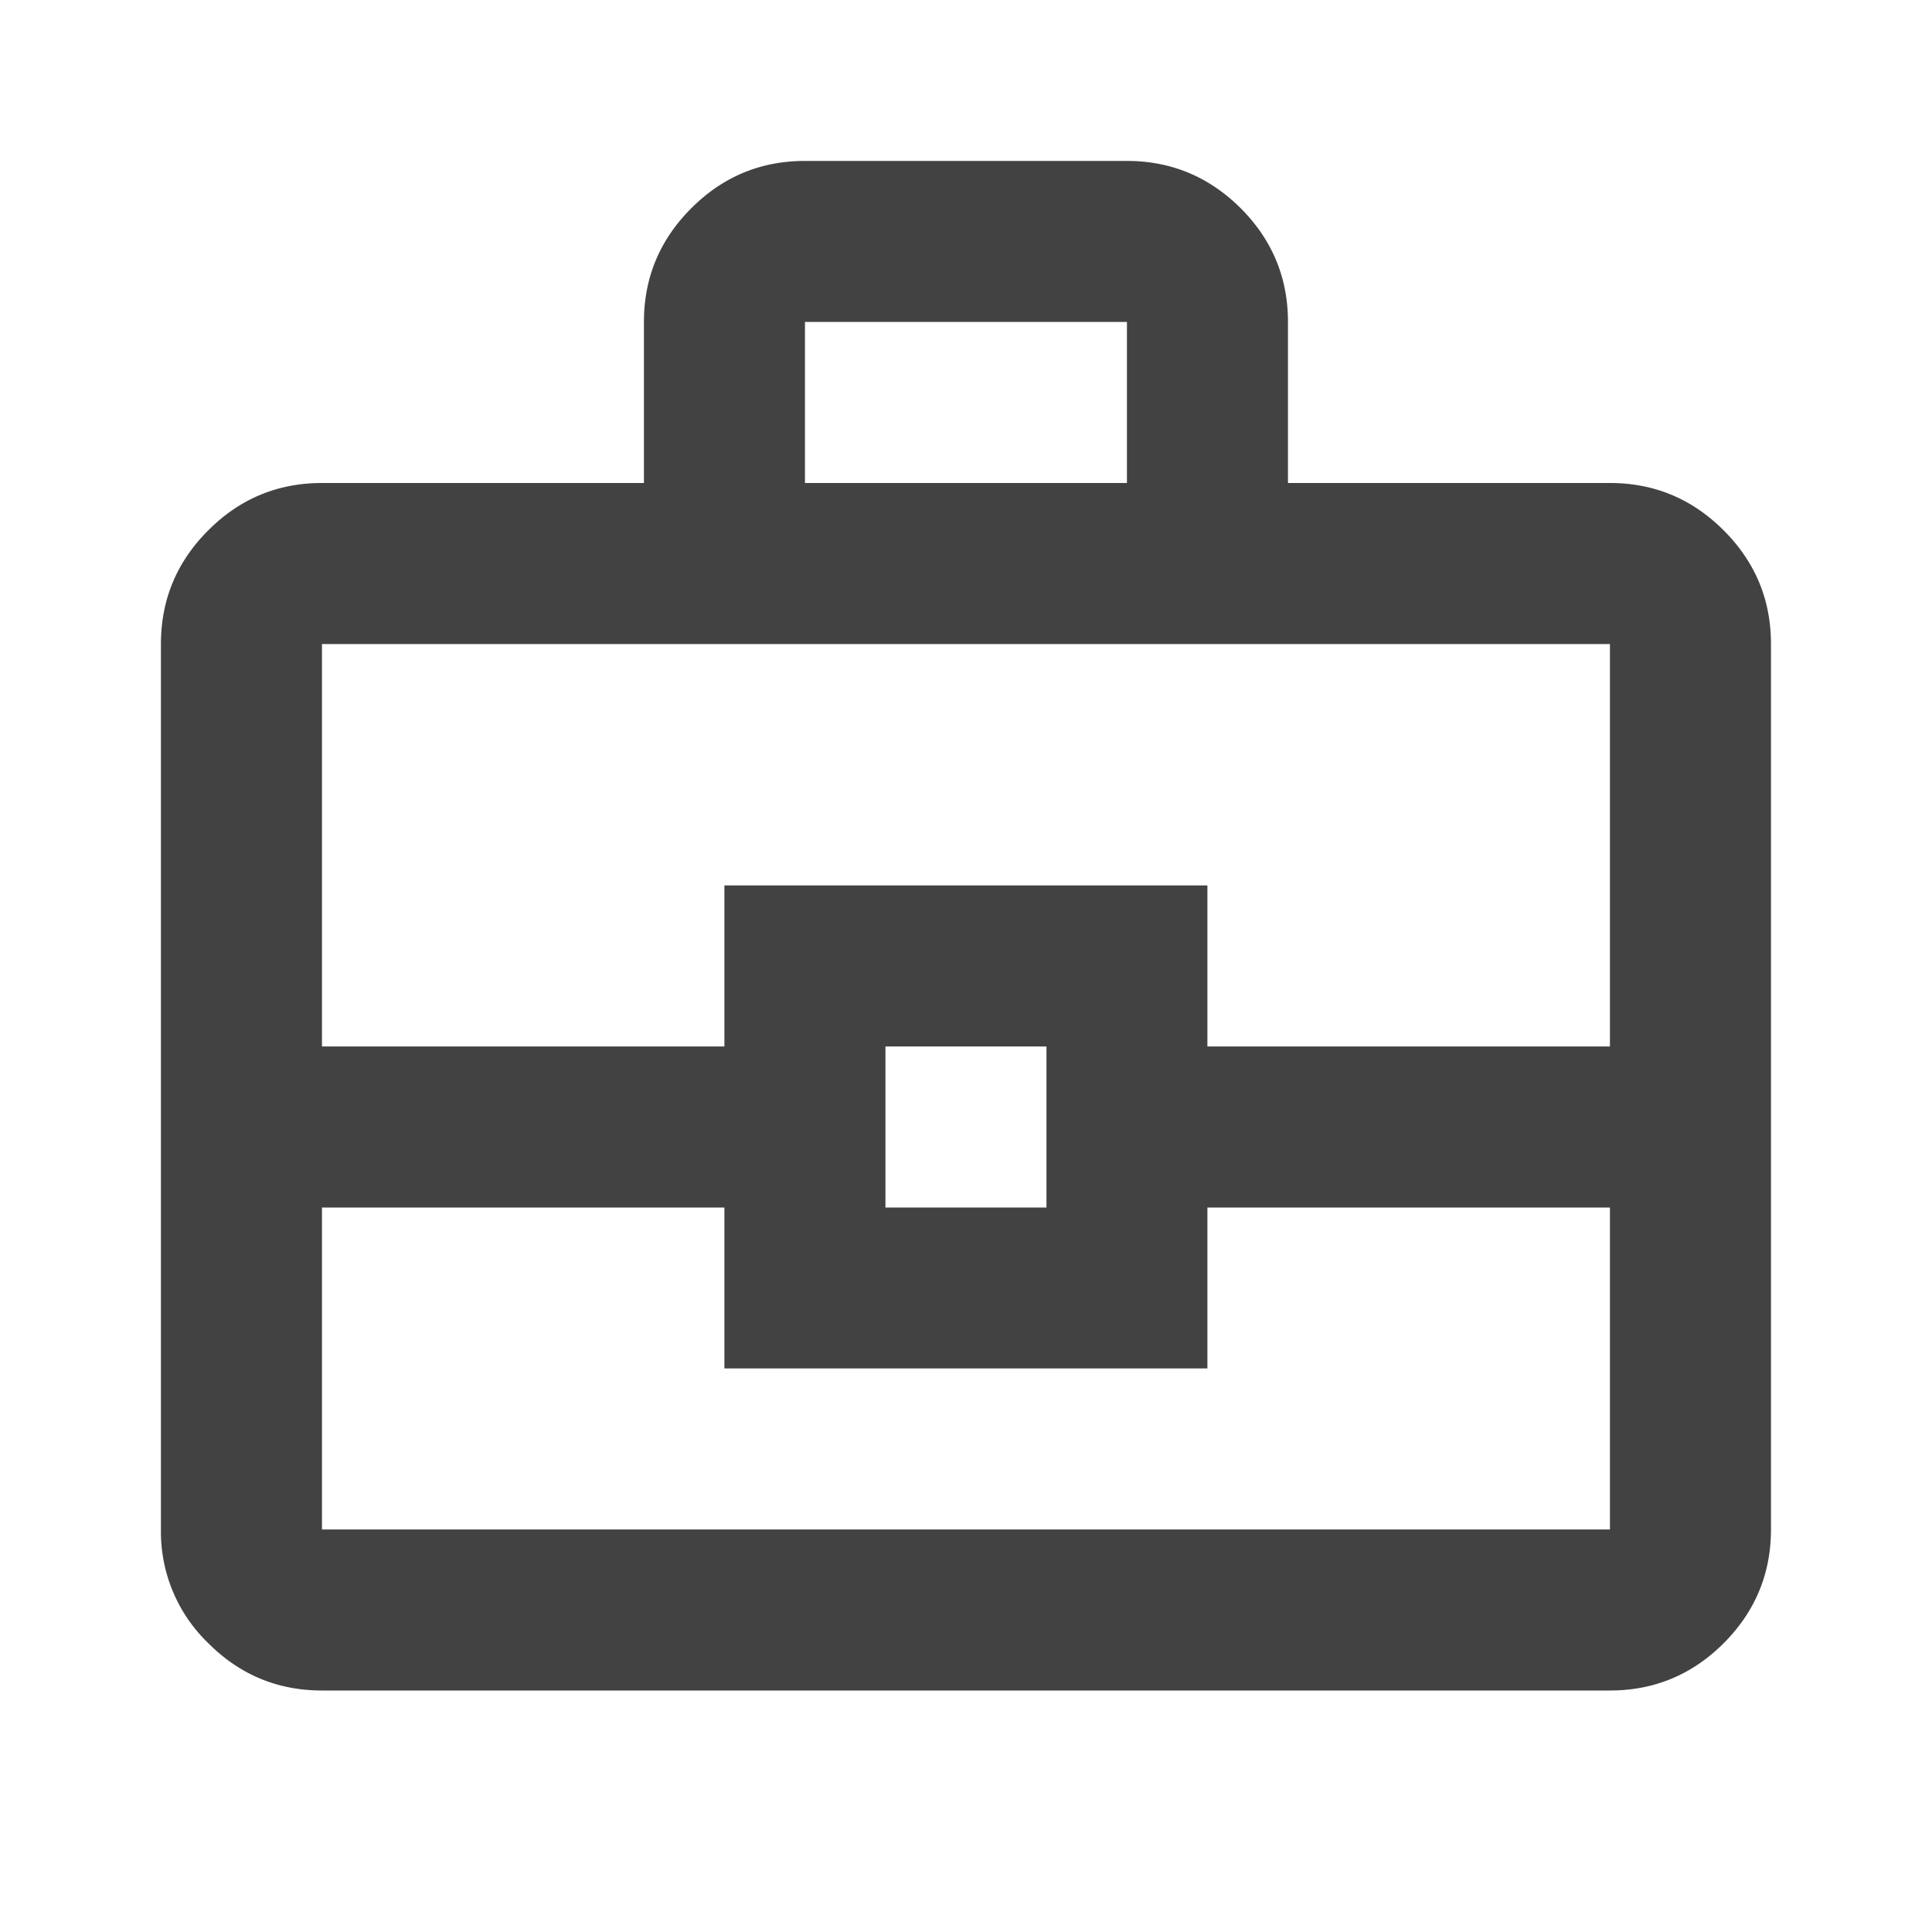 <svg xmlns="http://www.w3.org/2000/svg" width="20" height="20" fill="none"><mask id="a" width="20" height="20" x="0" y="0" maskUnits="userSpaceOnUse" style="mask-type:alpha"><path fill="#D9D9D9" d="M0 0h20v20H0z"/></mask><g mask="url(#a)"><path fill="#424242" d="M6.666 5V3.333q0-.687.49-1.177.489-.49 1.177-.49h3.333q.686 0 1.178.49.489.49.489 1.177V5h3.333q.687 0 1.177.49.49.489.49 1.176v9.167q0 .687-.49 1.178-.49.489-1.177.489H3.333q-.688 0-1.177-.49a1.6 1.6 0 0 1-.49-1.177V6.667q0-.688.49-1.177Q2.645 5 3.333 5zm1.667 0h3.333V3.333H8.333zm8.333 7.5h-4.167v1.666h-5V12.5H3.333v3.333h13.333zm-7.5 0h1.667v-1.667H9.166zm-5.833-1.667h4.166V9.166h5v1.667h4.167V6.667H3.333z"/></g></svg>